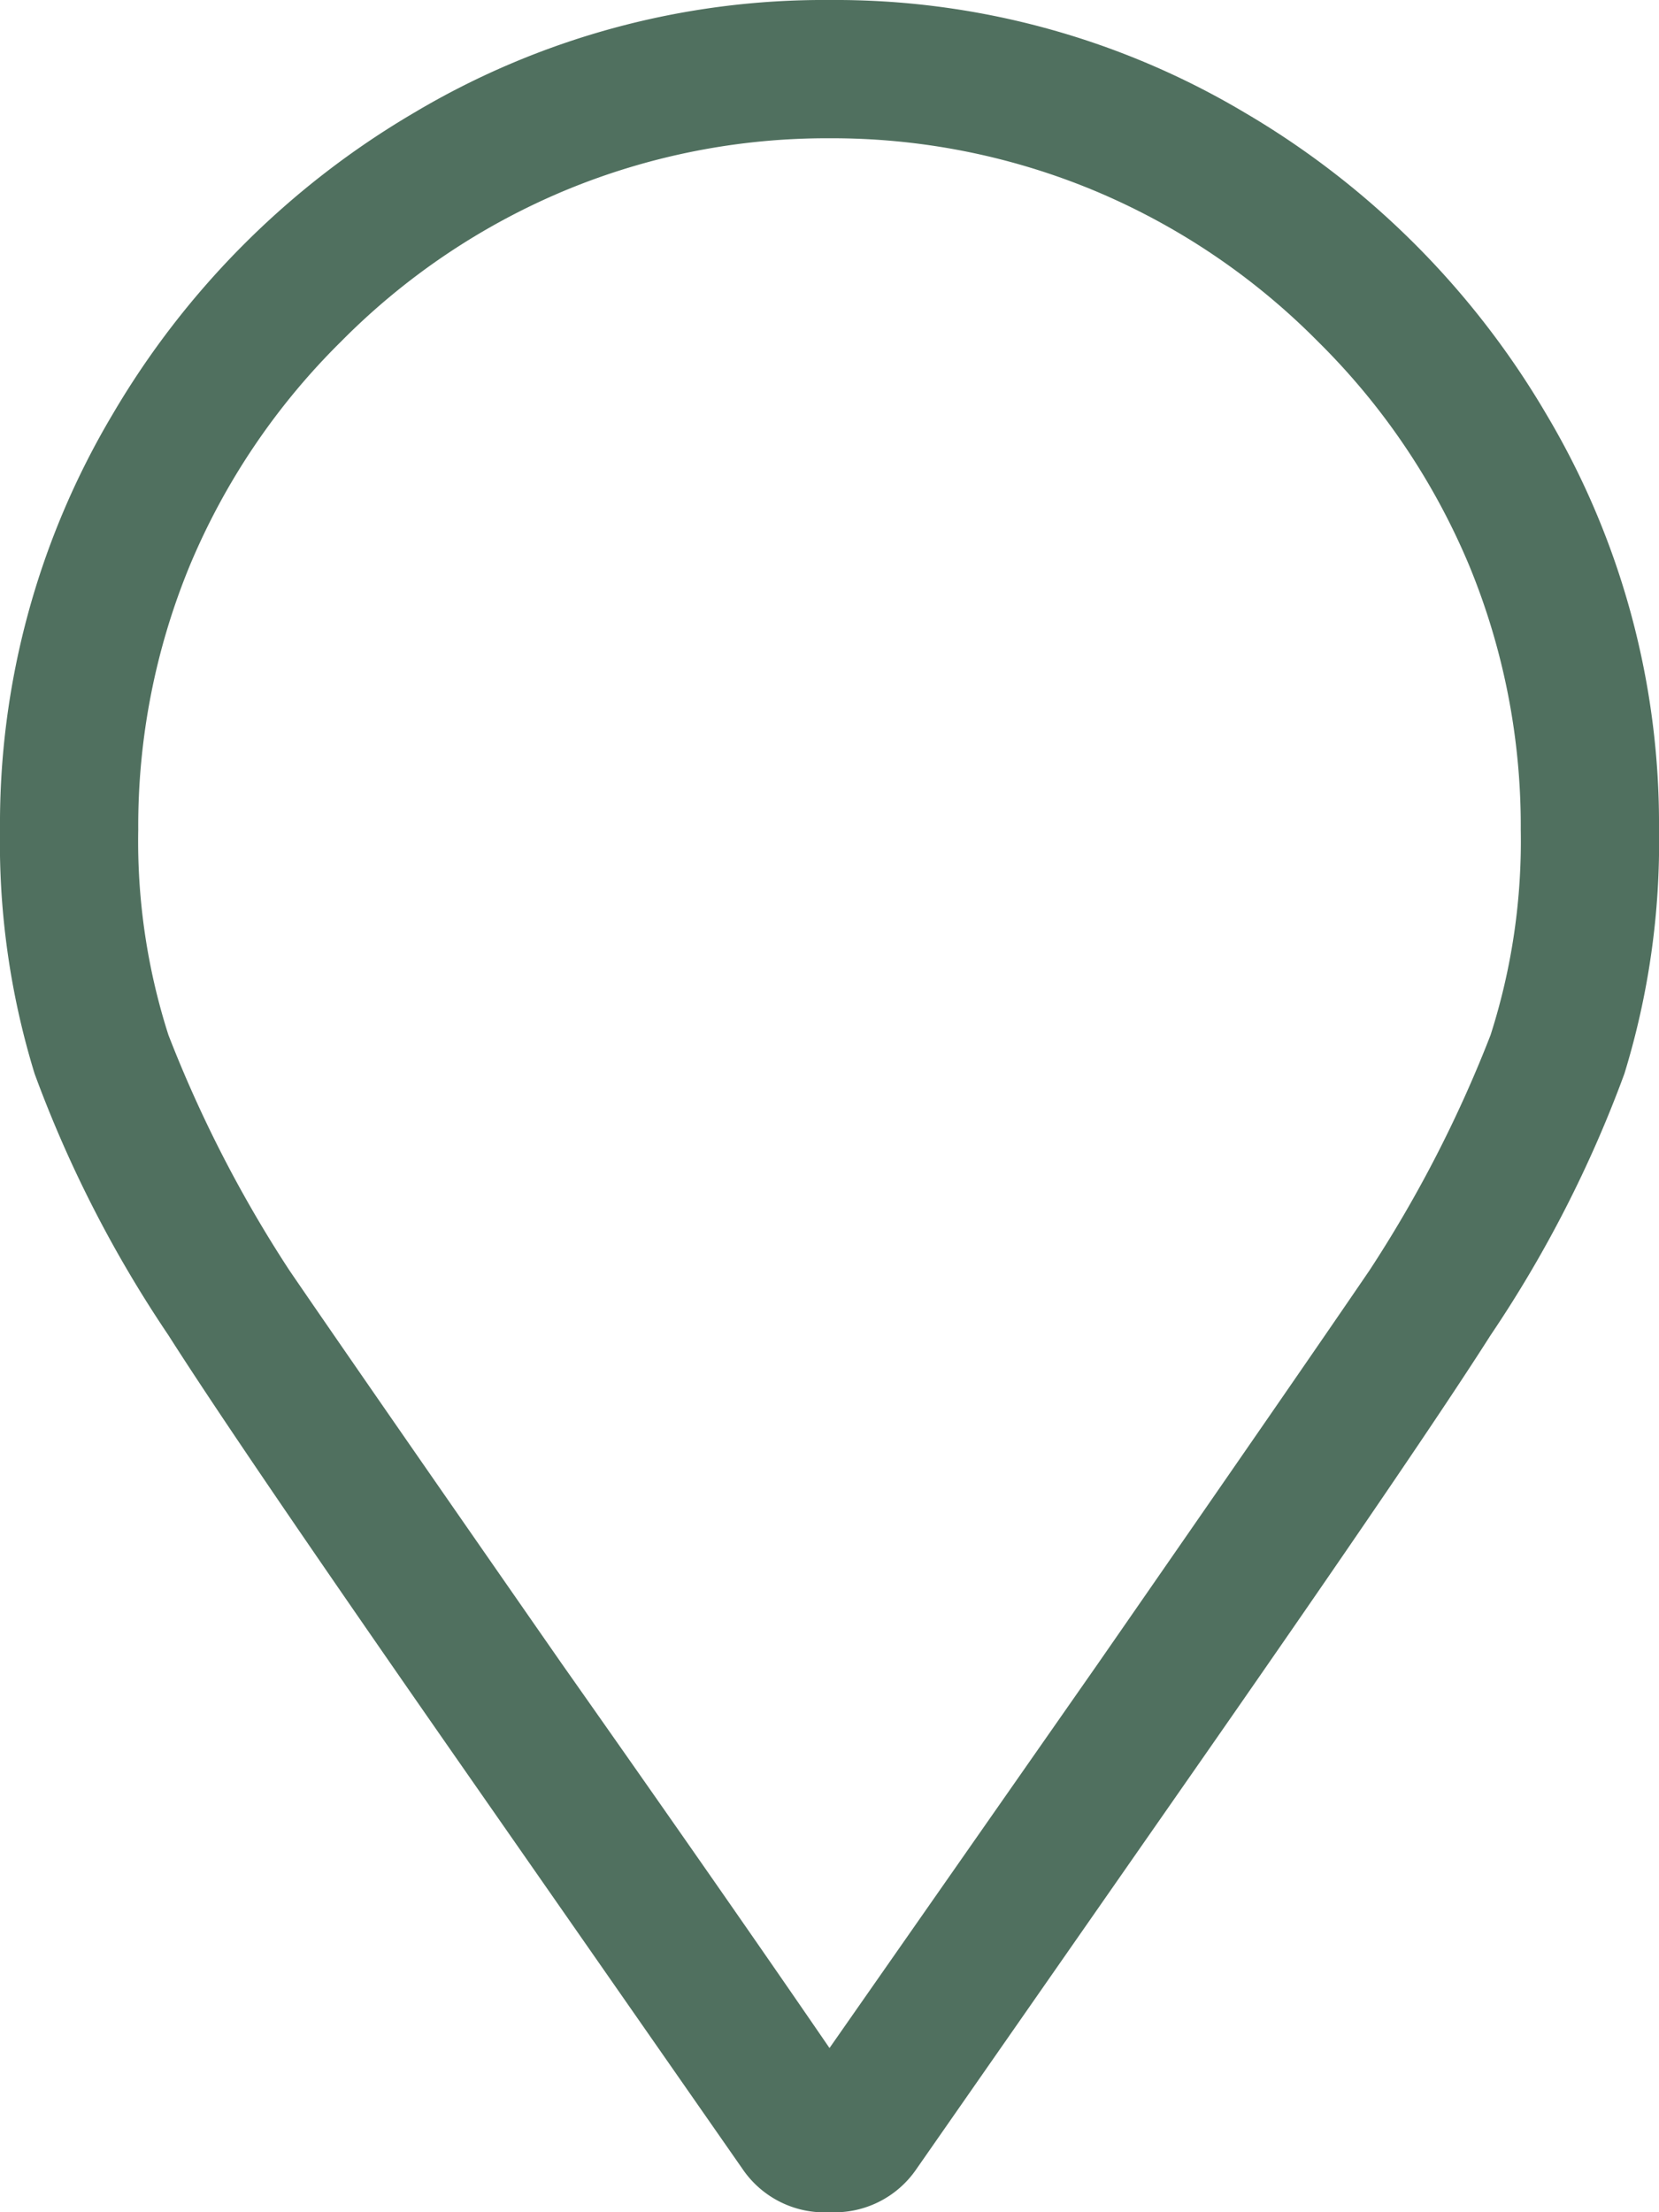 <svg xmlns="http://www.w3.org/2000/svg" width="10.5" height="14" viewBox="0 0 10.5 14"><path d="M5.25-12.25a5.067,5.067,0,0,1,2.625.711A5.35,5.35,0,0,1,9.789-9.625,5.067,5.067,0,0,1,10.5-7a4.977,4.977,0,0,1-.219,1.545A7.7,7.7,0,0,1,9.434-3.8Q9-3.117,7.629-1.148L5.8,1.477a.627.627,0,0,1-.547.273A.627.627,0,0,1,4.7,1.477L2.871-1.148Q1.5-3.117,1.066-3.8A7.7,7.7,0,0,1,.219-5.455,4.977,4.977,0,0,1,0-7,5.067,5.067,0,0,1,.711-9.625a5.35,5.35,0,0,1,1.914-1.914A5.067,5.067,0,0,1,5.25-12.25ZM5.25.711l1.7-2.434Q8.258-3.609,8.668-4.211A8.007,8.007,0,0,0,9.434-5.7,4.018,4.018,0,0,0,9.625-7,4.32,4.32,0,0,0,9.3-8.668,4.348,4.348,0,0,0,8.34-10.09a4.348,4.348,0,0,0-1.422-.957,4.32,4.32,0,0,0-1.668-.328,4.32,4.32,0,0,0-1.668.328,4.348,4.348,0,0,0-1.422.957A4.348,4.348,0,0,0,1.2-8.668,4.32,4.32,0,0,0,.875-7a4.018,4.018,0,0,0,.191,1.3,8.007,8.007,0,0,0,.766,1.49q.41.6,1.723,2.488Q4.594-.246,5.25.711Z" transform="translate(0 12.25)" fill="#50705f"/></svg>